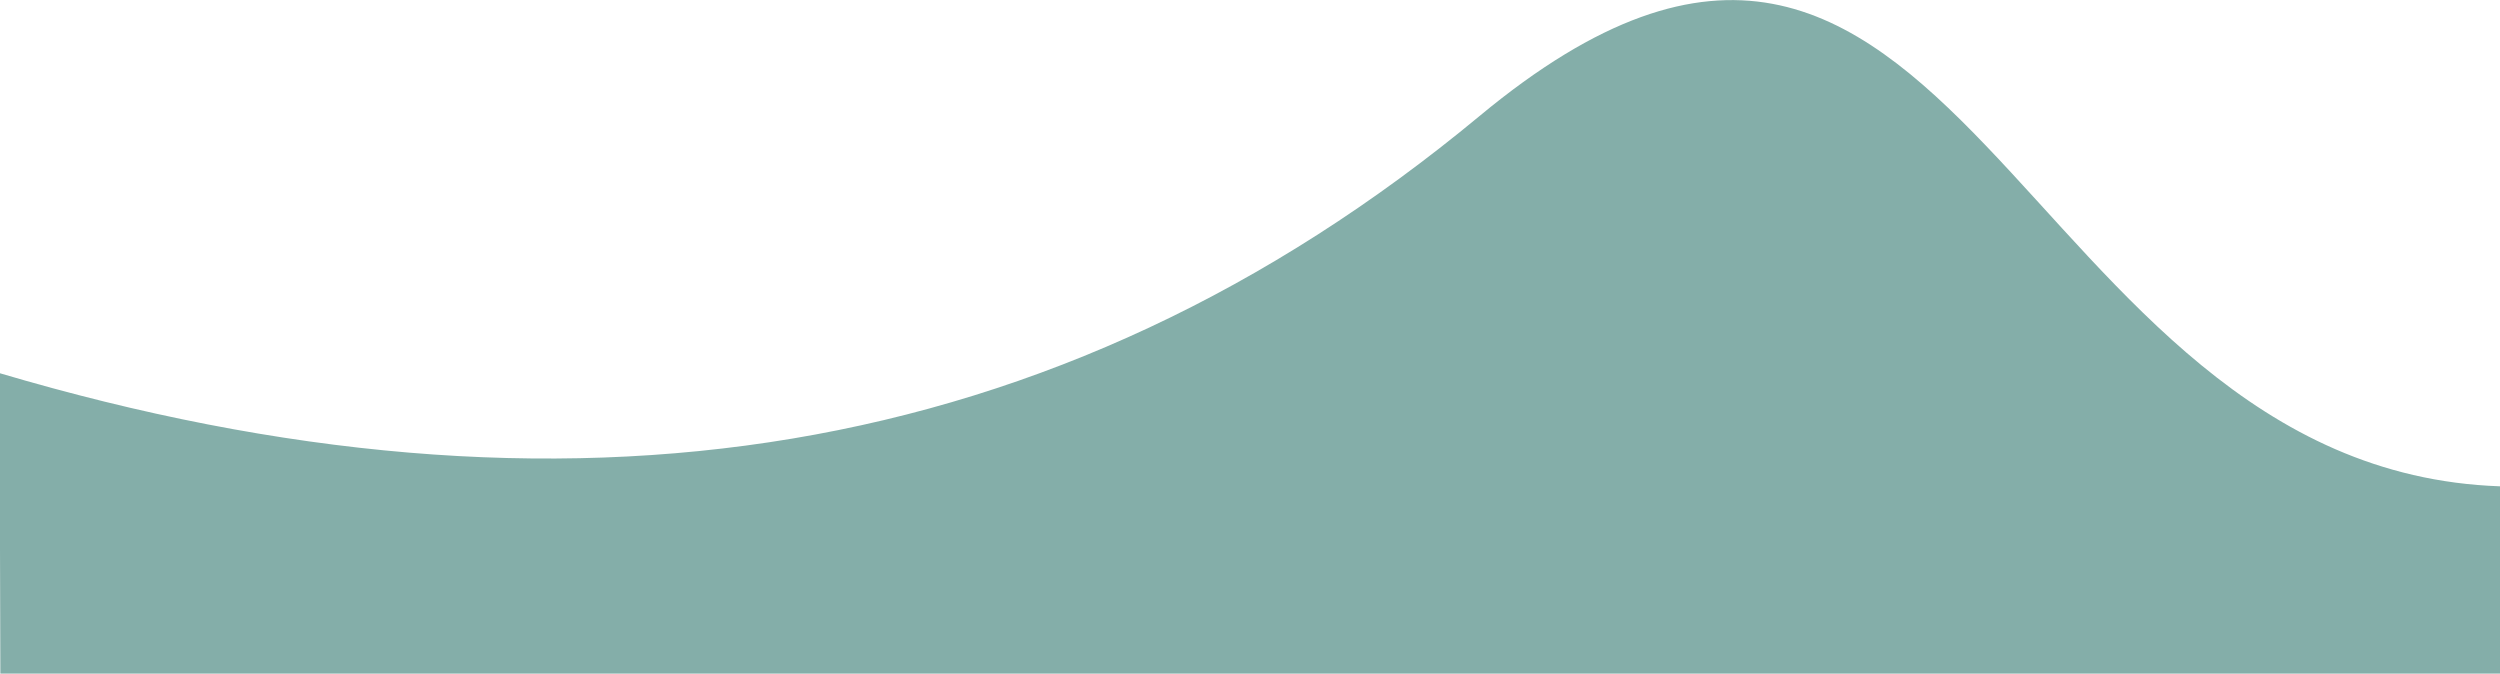 <?xml version="1.0" encoding="UTF-8"?>
<svg width="1440px" height="388px" viewBox="0 0 1440 388" version="1.1" xmlns="http://www.w3.org/2000/svg" xmlns:xlink="http://www.w3.org/1999/xlink">
    <!-- Generator: Sketch 47.1 (45422) - http://www.bohemiancoding.com/sketch -->
    <title>Rectangle 6 Copy</title>
    <desc>Created with Sketch.</desc>
    <defs></defs>
    <g id="Page-1" stroke="none" stroke-width="1" fill="none" fill-rule="evenodd">
        <g id="06_empfehlungen-copy-3" transform="translate(0, -512)" fill="#84AEA9">
            <path d="M457.882,684.481 C769.797,737.701 1037.438,631.794 1270.23,386.484 L1356.345,536.624 L109.447,1256.521 L55.506,1163.091 C294.608,1013.678 104.493,624.185 457.882,684.481 Z" id="Rectangle-6-Copy" transform="translate(705.925, 821.502) scale(1, -1) rotate(-150) translate(-705.925, -821.502) "></path>
        </g>
    </g>
</svg>
